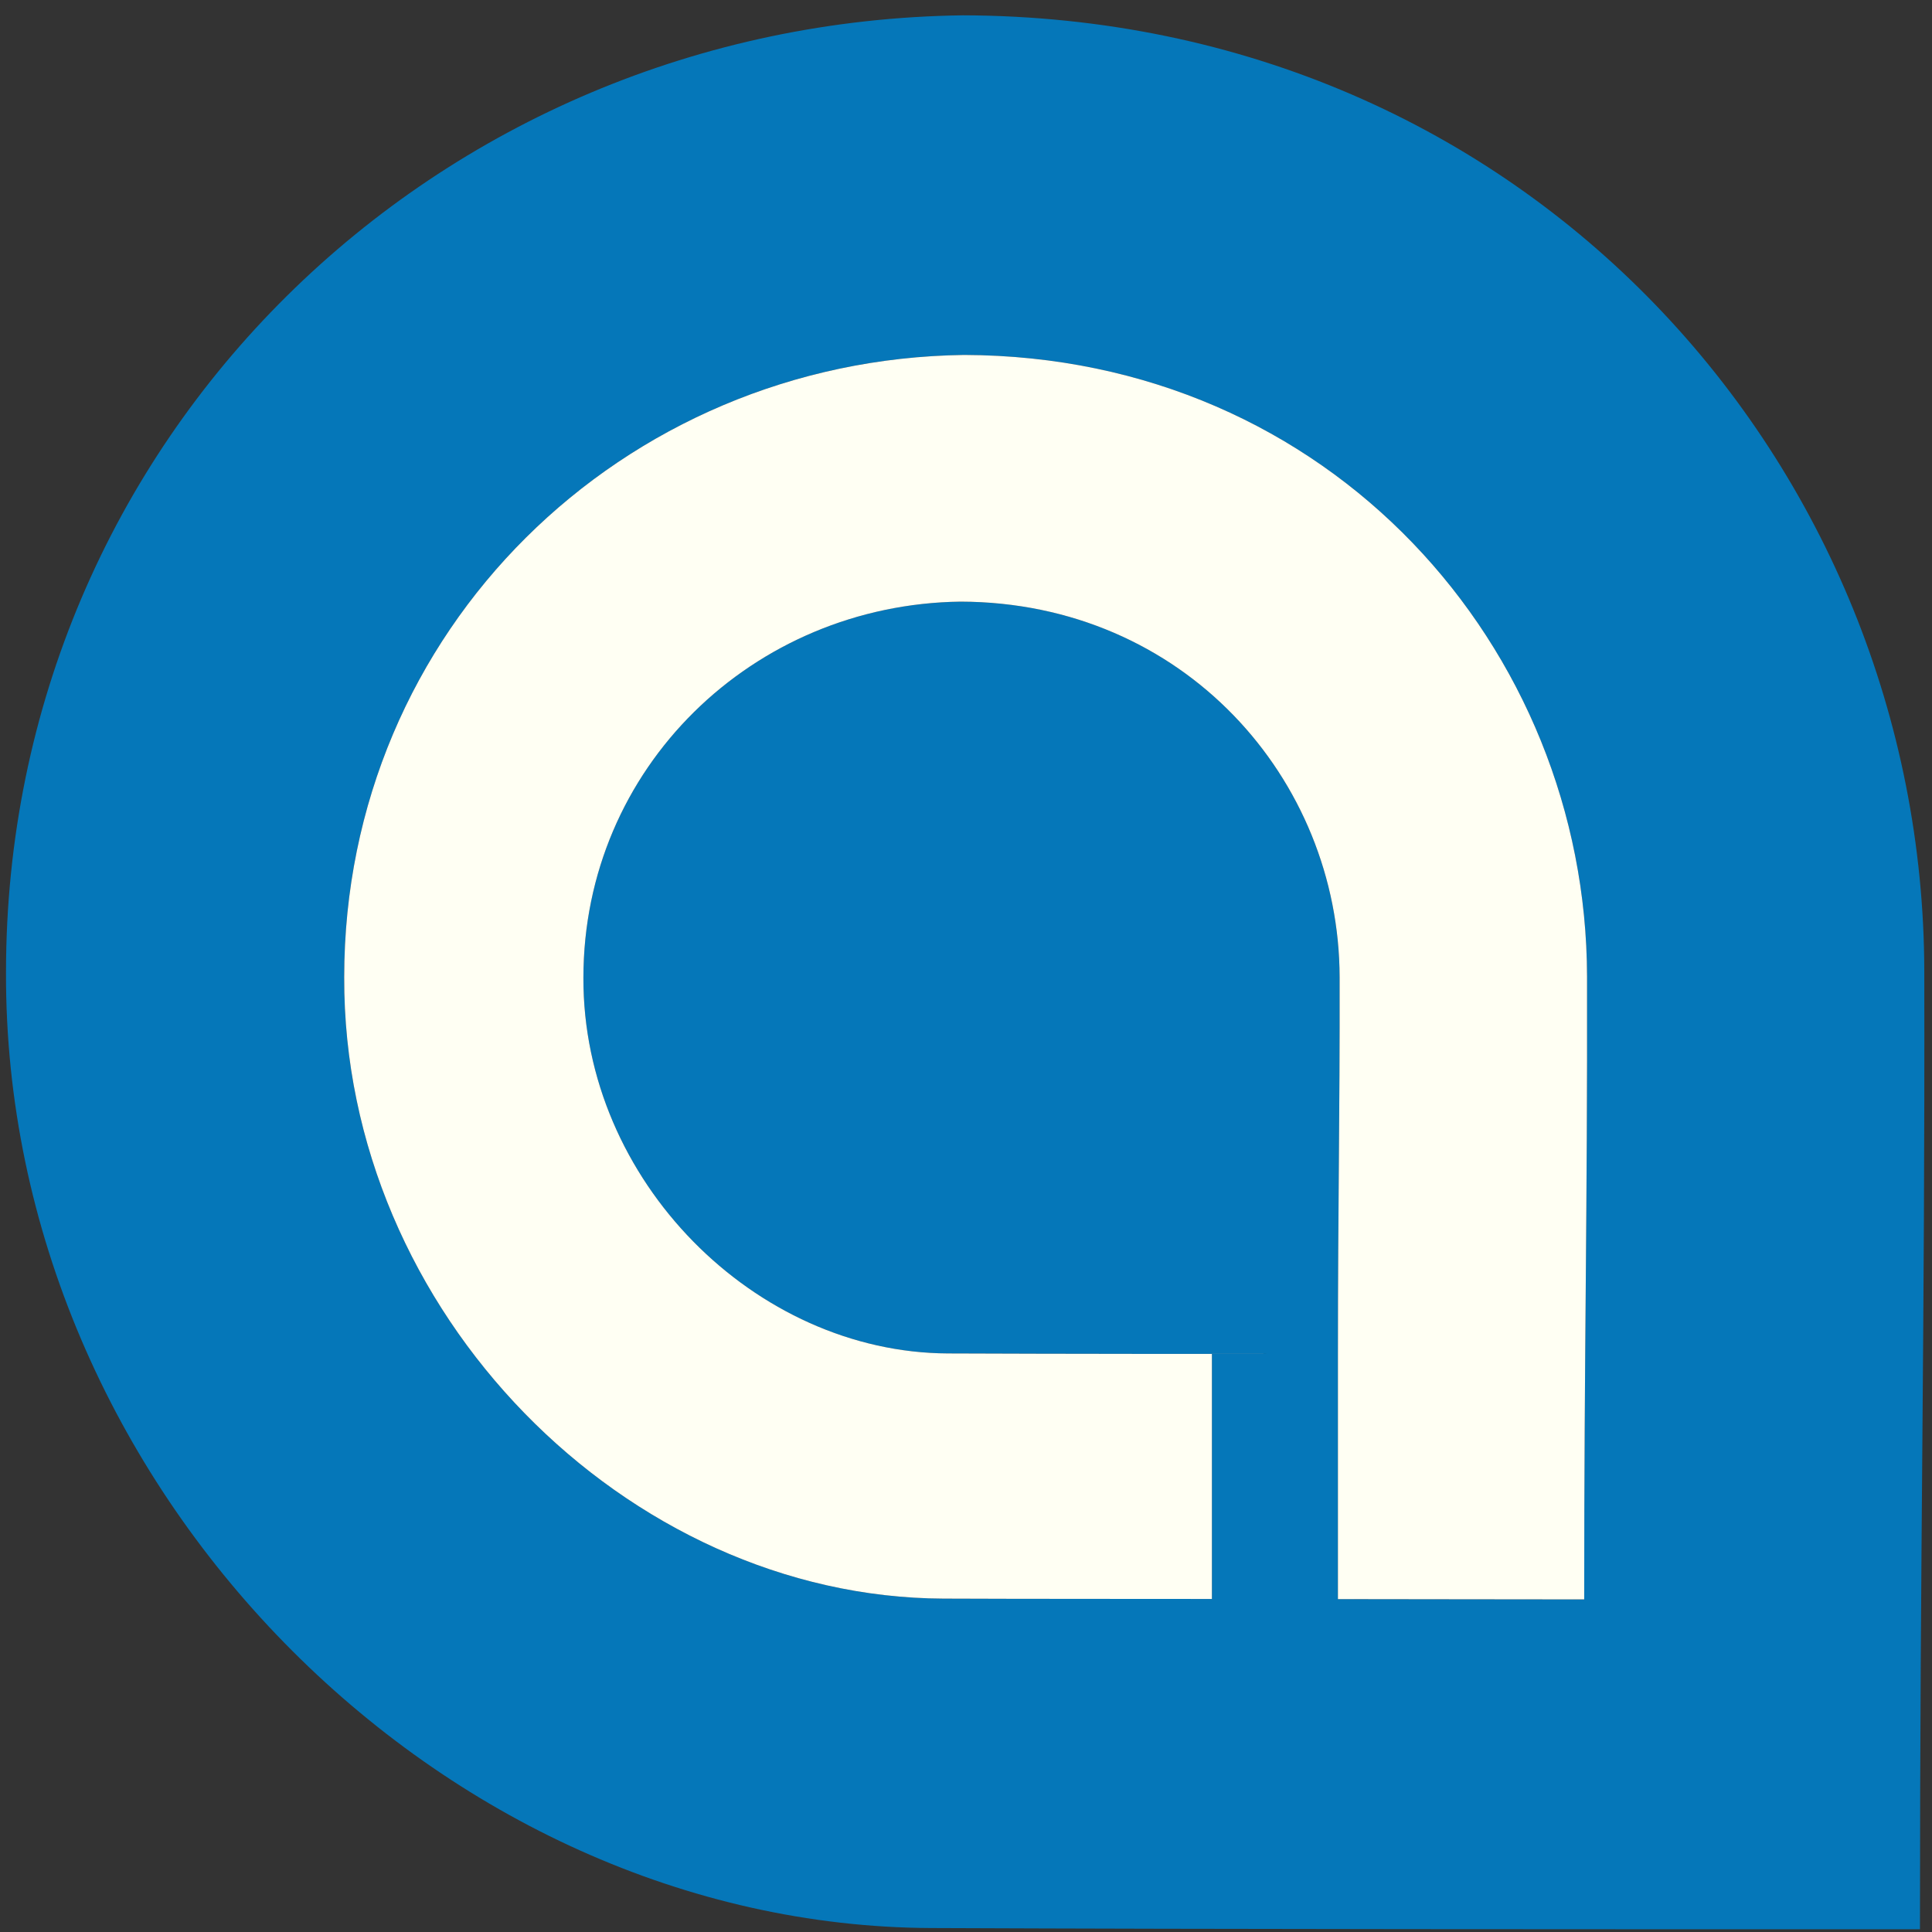 <?xml version="1.0" encoding="UTF-8" standalone="no"?>
<svg
   xmlns:dc="http://purl.org/dc/elements/1.1/"
   xmlns:cc="http://creativecommons.org/ns#"
   xmlns:rdf="http://www.w3.org/1999/02/22-rdf-syntax-ns#"
   xmlns:svg="http://www.w3.org/2000/svg"
   xmlns="http://www.w3.org/2000/svg"
   xmlns:sodipodi="http://sodipodi.sourceforge.net/DTD/sodipodi-0.dtd"
   xmlns:inkscape="http://www.inkscape.org/namespaces/inkscape"
   width="100"
   height="100"
   viewBox="0 0 100 100"
   version="1.1"
   id="svg20"
   sodipodi:docname="connect-logo-a.svg"
   inkscape:version="0.92.2 5c3e80d, 2017-08-06">
  <rect x="0" y="0" width="100" height="100" fill="#333333" stroke="none"/>
  <sodipodi:namedview
     pagecolor="#ffffff"
     bordercolor="#666666"
     borderopacity="1"
     objecttolerance="10"
     gridtolerance="10"
     guidetolerance="10"
     inkscape:pageopacity="0"
     inkscape:pageshadow="2"
     inkscape:window-width="640"
     inkscape:window-height="480"
     id="namedview22"
     showgrid="false"
     inkscape:zoom="4.4045892"
     inkscape:cx="60.230592"
     inkscape:cy="46.591571"
     inkscape:current-layer="svg20" />
  <defs
     id="defs4">
    <path
       id="connect-logo-a-a"
       d="m 0.132,16.932 c 0,9.314 7.551,16.865 16.865,16.865 v 0 H 33.861 V 16.932 c 0,-9.314 -7.551,-16.865 -16.865,-16.865 v 0 c -9.314,0 -16.865,7.551 -16.865,16.865 z"
       inkscape:connector-curvature="0" />
    <path
       id="connect-logo-a-c"
       d="M 6.744,0.906 C 5.409,1.476 4.236,2.258 3.225,3.251 v 0 C 2.215,4.244 1.425,5.4 0.854,6.718 v 0 C 0.284,8.039 -4.8351648e-4,9.462 -4.8351648e-4,10.992 v 0 c 0,1.499 0.285,2.915 0.855,4.252 v 0 C 1.425,16.579 2.215,17.751 3.225,18.76 v 0 c 1.01,1.01 2.183,1.798 3.518,2.369 v 0 c 1.336,0.569 2.754,0.855 4.253,0.855 v 0 h 4.407 v -4.347 h -4.407 c -0.912,0 -1.775,-0.171 -2.591,-0.513 v 0 C 7.592,16.782 6.882,16.309 6.28,15.708 v 0 C 5.678,15.105 5.204,14.397 4.863,13.583 v 0 C 4.521,12.768 4.349,11.906 4.349,10.992 v 0 c 0,-0.912 0.172,-1.765 0.513,-2.564 v 0 C 5.204,7.63 5.678,6.931 6.28,6.328 v 0 C 6.882,5.725 7.592,5.255 8.405,4.912 v 0 C 9.221,4.571 10.084,4.399 10.996,4.399 v 0 c 0.912,0 1.768,0.172 2.566,0.513 v 0 c 0.799,0.343 1.5,0.813 2.102,1.417 v 0 c 0.603,0.602 1.075,1.302 1.417,2.1 v 0 c 0.342,0.799 0.513,1.652 0.513,2.564 v 0 6.644 4.347 h 4.35 V 10.992 c 0,-1.53 -0.286,-2.954 -0.855,-4.274 v 0 C 20.518,5.4 19.737,4.244 18.743,3.251 v 0 C 17.749,2.258 16.593,1.476 15.273,0.906 v 0 C 13.954,0.336 12.527,0.052 10.996,0.052 v 0 c -1.499,0 -2.917,0.284 -4.253,0.854 z"
       inkscape:connector-curvature="0" />
  </defs>
  <path
     style="opacity:1;vector-effect:none;fill:#0577b9;fill-opacity:1;fill-rule:evenodd;stroke:#82b74b;stroke-width:0;stroke-linecap:butt;stroke-linejoin:miter;stroke-miterlimit:4;stroke-dasharray:none;stroke-dashoffset:0;stroke-opacity:1"
     d="M 49.844,0.793 C 22.55,1.148 0.311,22.677 0.311,50.326 0.22,77.023 22.859,99.689 48.193,99.795 c 15.487,0.064 33.585,0.065 51.184,0.065 0,-20.271 0.261,-30.807 0.224,-49.6 C 99.551,24.15 79.114,0.886 49.844,0.793 Z m 0.062,17.579 c 18.963,0.06 32.205,15.186 32.238,32.163 0.024,12.22 -0.147,19.07 -0.147,32.251 -4.383,-1e-6 -8.383,-0.013 -12.747,-0.015 V 70.08 h -6.522 v 12.682 c -4.649,-0.006 -9.689,-5.34e-4 -13.892,-0.018 -16.414,-0.068 -31.079,-14.806 -31.02,-32.165 0,-17.978 14.407,-31.976 32.091,-32.207 z M 69.25,70.08 c 0,-7.968 0.102,-12.109 0.088,-19.496 C 69.318,40.321 61.262,31.176 49.723,31.14 38.963,31.279 30.196,39.742 30.196,50.61 c -0.036,10.494 8.887,19.403 18.874,19.444 6.105,0.025 13.242,0.026 20.179,0.026 z"
     id="rect16"
     inkscape:connector-curvature="0" />
  <path
     style="opacity:1;vector-effect:none;fill:#fffff3;fill-opacity:1;fill-rule:evenodd;stroke:#82b74b;stroke-width:0;stroke-linecap:butt;stroke-linejoin:miter;stroke-miterlimit:4;stroke-dasharray:none;stroke-dashoffset:0;stroke-opacity:1"
     d="M 49.906,18.372 C 32.223,18.603 17.816,32.601 17.816,50.579 c -0.059,17.359 14.606,32.097 31.02,32.165 4.204,0.018 9.243,0.012 13.892,0.018 V 70.08 h 6.522 c -6.938,-10e-7 -14.074,-5.16e-4 -20.179,-0.026 -9.987,-0.041 -18.91,-8.95 -18.874,-19.444 0,-10.868 8.767,-19.331 19.527,-19.47 11.539,0.036 19.594,9.181 19.615,19.444 0.014,7.387 -0.088,11.528 -0.088,19.496 v 12.69 c 4.364,0.002 8.364,0.015 12.747,0.015 0,-13.181 0.171,-20.031 0.147,-32.251 C 82.111,33.558 68.87,18.432 49.906,18.372 Z"
     id="rect16-7"
     inkscape:connector-curvature="0" />
</svg>
